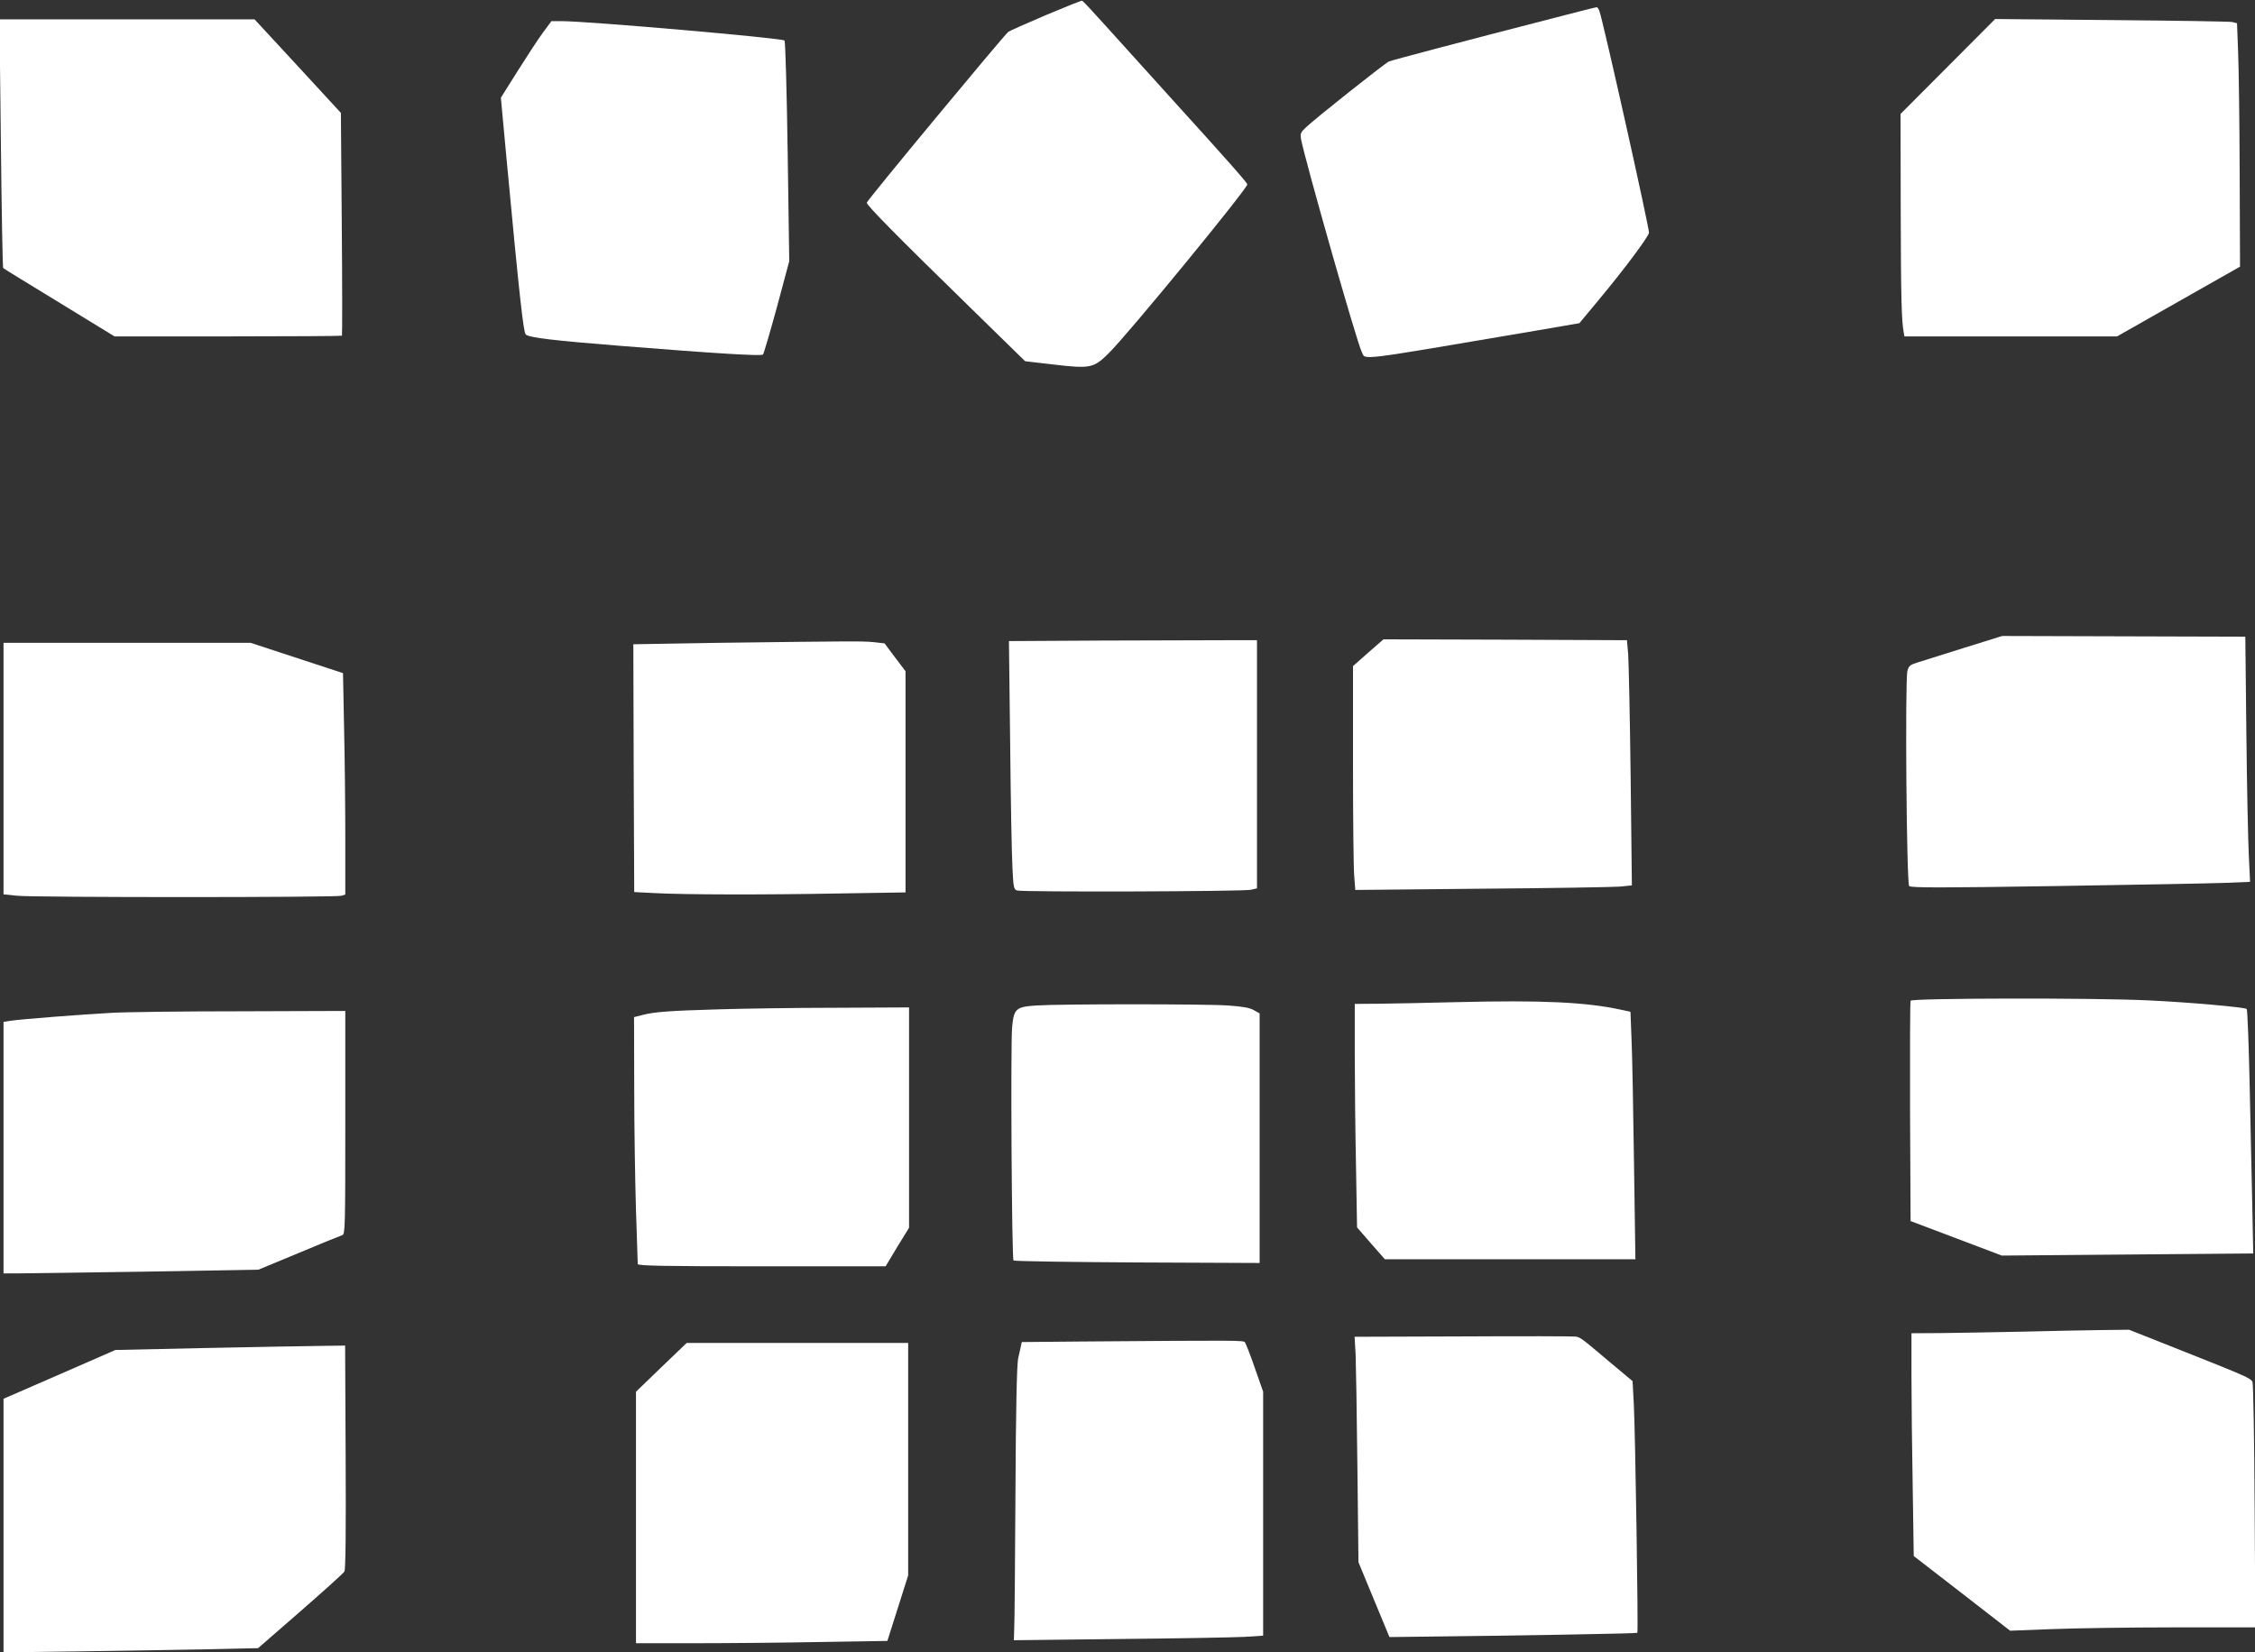 <?xml version="1.0" standalone="no"?>
<!DOCTYPE svg PUBLIC "-//W3C//DTD SVG 20010904//EN"
 "http://www.w3.org/TR/2001/REC-SVG-20010904/DTD/svg10.dtd">
<svg version="1.0" xmlns="http://www.w3.org/2000/svg"
 width="1280pt" height="938pt" viewBox="0 0 1280 938"
 preserveAspectRatio="xMidYMid meet">
<rect x="0" y="0" width="1280" height="938" fill="#333333" stroke="none"/>
<g transform="translate(0,938) scale(0.1,-0.1)"
fill="#ffffff" stroke="none">
<path d="M5936 9294 c-110 -47 -205 -89 -213 -95 -30 -26 -803 -958 -803 -970
0 -15 168 -186 582 -590 l317 -310 163 -19 c208 -24 226 -20 311 64 109 107
787 934 787 959 0 9 -100 123 -425 481 -154 170 -331 366 -393 435 -62 69
-116 127 -120 127 -4 1 -97 -36 -206 -82z"/>
<path d="M8825 9279 c-537 -138 -921 -240 -941 -248 -23 -10 -419 -324 -472
-375 -29 -27 -32 -35 -27 -66 22 -117 319 -1162 345 -1209 24 -46 -53 -55 985
121 l250 43 108 130 c146 175 287 364 287 384 0 37 -261 1205 -281 1257 -4 13
-12 24 -16 23 -5 0 -111 -27 -238 -60z"/>
<path d="M5 8568 c4 -387 10 -706 13 -710 4 -4 148 -92 320 -197 l312 -191
644 0 c353 0 645 2 647 4 2 2 2 288 -1 635 l-5 630 -245 266 -245 265 -724 0
-724 0 8 -702z"/>
<path d="M11056 9002 l-268 -269 1 -544 c1 -502 5 -636 17 -696 l4 -23 604 0
603 0 349 198 349 198 -2 529 c-1 292 -5 603 -9 692 l-6 161 -27 7 c-14 3
-323 8 -686 11 l-660 6 -269 -270z"/>
<path d="M3082 9195 c-26 -35 -90 -133 -143 -217 l-96 -153 33 -355 c72 -769
95 -975 108 -989 18 -18 162 -35 541 -65 525 -42 796 -59 806 -49 4 4 40 126
79 269 l70 261 -9 623 c-5 342 -13 626 -18 630 -15 14 -1116 110 -1266 110
l-57 0 -48 -65z"/>
<path d="M11150 5702 c-118 -37 -237 -74 -264 -83 -43 -13 -51 -19 -59 -48
-14 -55 -5 -1207 10 -1222 10 -10 184 -10 825 0 447 7 880 15 962 18 l148 6
-7 146 c-4 80 -11 394 -14 696 l-6 550 -690 2 -690 2 -215 -67z"/>
<path d="M6261 5743 l-534 -3 7 -583 c3 -320 9 -637 13 -704 5 -112 8 -123 26
-129 30 -10 1286 -6 1327 4 l35 8 0 704 0 705 -170 0 c-93 0 -410 -1 -704 -2z"/>
<path d="M7766 5674 l-86 -76 0 -557 c0 -307 3 -593 7 -636 l6 -78 716 7 c394
3 747 9 785 12 l69 7 -7 616 c-4 339 -11 652 -14 696 l-7 80 -691 3 -691 2
-87 -76z"/>
<path d="M4070 5730 c-261 -4 -475 -8 -475 -8 0 -1 1 -318 2 -704 l3 -703 117
-6 c171 -9 613 -10 1046 -2 l377 6 0 628 0 628 -60 79 -59 79 -62 7 c-64 6
-108 6 -889 -4z"/>
<path d="M20 5016 l0 -714 78 -8 c96 -10 1809 -10 1840 0 l22 7 0 322 c0 177
-3 460 -7 628 l-6 307 -262 86 -262 86 -702 0 -701 0 0 -714z"/>
<path d="M10845 3698 c-3 -7 -4 -291 -3 -632 l3 -619 259 -98 259 -98 714 6
713 6 -5 251 c-3 138 -10 449 -15 690 -5 242 -13 443 -17 447 -11 10 -322 38
-558 49 -312 15 -1344 13 -1350 -2z"/>
<path d="M8270 3690 c-162 -4 -359 -8 -437 -9 l-143 -1 0 -282 c0 -156 3 -441
7 -635 l6 -352 79 -91 79 -90 711 0 711 0 -8 548 c-4 301 -10 617 -14 702 l-6
155 -54 12 c-198 43 -448 55 -931 43z"/>
<path d="M5881 3671 c-115 -8 -126 -18 -136 -124 -9 -103 -2 -1314 8 -1324 5
-4 321 -9 703 -11 l694 -3 0 708 0 709 -32 18 c-23 14 -63 21 -147 27 -133 9
-950 9 -1090 0z"/>
<path d="M4075 3649 c-274 -8 -360 -14 -428 -32 l-48 -12 1 -400 c0 -220 5
-533 10 -695 5 -162 10 -301 10 -307 0 -10 147 -13 703 -13 l704 0 66 110 67
109 0 626 0 625 -422 -2 c-233 0 -531 -5 -663 -9z"/>
<path d="M630 3629 c-157 -8 -512 -36 -572 -45 l-38 -6 0 -714 0 -714 93 0
c50 0 376 5 723 10 l631 11 229 95 c126 53 237 98 247 101 16 5 17 44 17 639
l0 634 -592 -2 c-326 0 -658 -4 -738 -9z"/>
<path d="M11480 1819 c-157 -3 -363 -7 -457 -8 l-173 -1 0 -237 c0 -131 3
-416 7 -633 l6 -395 274 -212 273 -212 232 9 c128 5 441 10 696 10 l464 0 -4
687 c-2 379 -8 696 -12 706 -10 22 -36 33 -401 178 l-300 119 -160 -2 c-88 -1
-288 -5 -445 -9z"/>
<path d="M8307 1792 l-618 -2 6 -103 c2 -56 7 -344 10 -640 l6 -537 88 -213
88 -212 84 1 c658 7 1321 19 1323 23 6 10 -12 1155 -20 1297 l-7 132 -135 113
c-157 133 -161 135 -187 140 -11 2 -298 3 -638 1z"/>
<path d="M6128 1763 l-328 -3 -5 -23 c-3 -12 -10 -44 -16 -72 -7 -33 -13 -296
-15 -760 -2 -390 -5 -739 -7 -774 l-2 -64 600 7 c330 3 648 9 708 12 l107 7 0
692 0 693 -47 134 c-25 73 -51 139 -56 146 -10 12 -13 12 -939 5z"/>
<path d="M3754 1617 l-144 -139 0 -714 0 -714 338 0 c186 0 508 3 714 7 l375
6 59 186 59 186 0 660 0 660 -629 0 -628 0 -144 -138z"/>
<path d="M1160 1726 l-505 -11 -318 -139 -317 -138 0 -720 0 -720 452 6 c249
4 575 9 723 12 l270 6 240 209 c132 115 245 217 250 226 7 12 9 235 7 651 l-3
632 -147 -2 c-81 -1 -374 -6 -652 -12z"/>
</g>
</svg>
